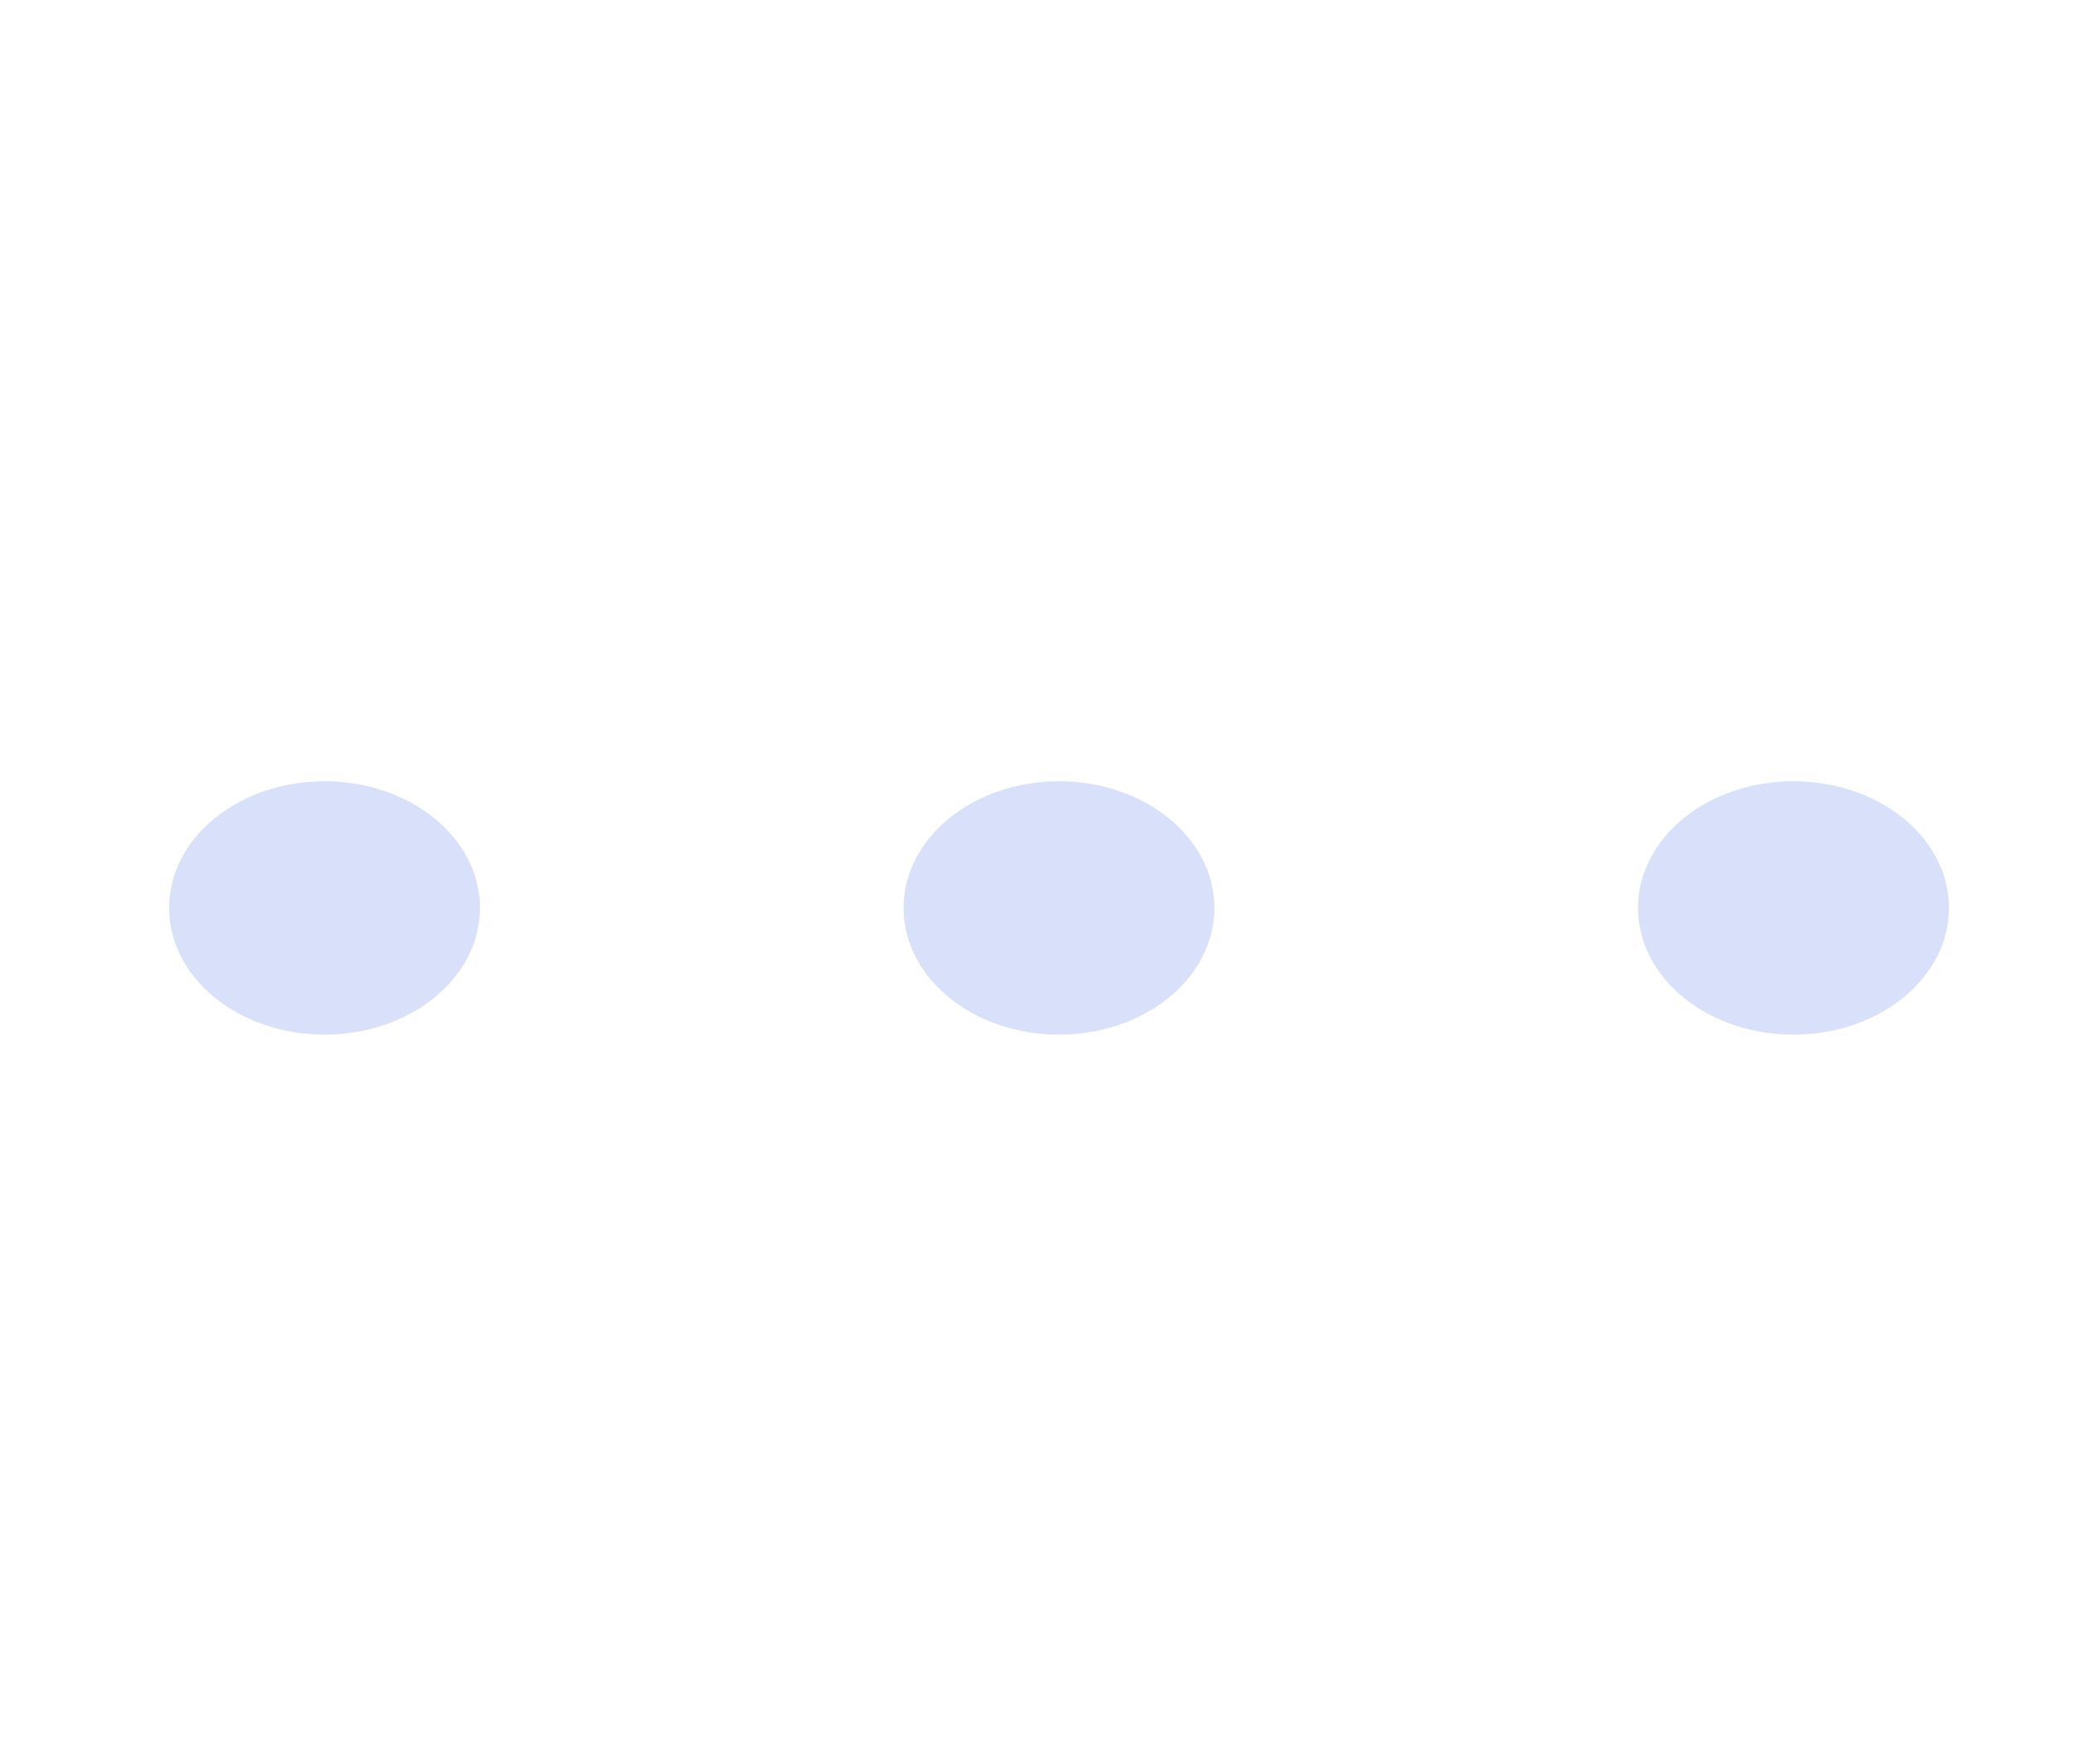<svg width="20" height="17" viewBox="0 0 20 17" fill="none" xmlns="http://www.w3.org/2000/svg">
<path d="M10.207 9.971C11.035 9.971 11.705 9.425 11.705 8.75C11.705 8.075 11.035 7.529 10.207 7.529C9.38 7.529 8.709 8.075 8.709 8.75C8.709 9.425 9.38 9.971 10.207 9.971Z" fill="#D9E1FA"/>
<path d="M17.286 9.971C18.114 9.971 18.785 9.425 18.785 8.75C18.785 8.075 18.114 7.529 17.286 7.529C16.459 7.529 15.788 8.075 15.788 8.75C15.788 9.425 16.459 9.971 17.286 9.971Z" fill="#D9E1FA"/>
<path d="M3.128 9.971C3.956 9.971 4.626 9.425 4.626 8.75C4.626 8.075 3.956 7.529 3.128 7.529C2.301 7.529 1.63 8.075 1.63 8.75C1.63 9.425 2.301 9.971 3.128 9.971Z" fill="#D9E1FA"/>
</svg>
